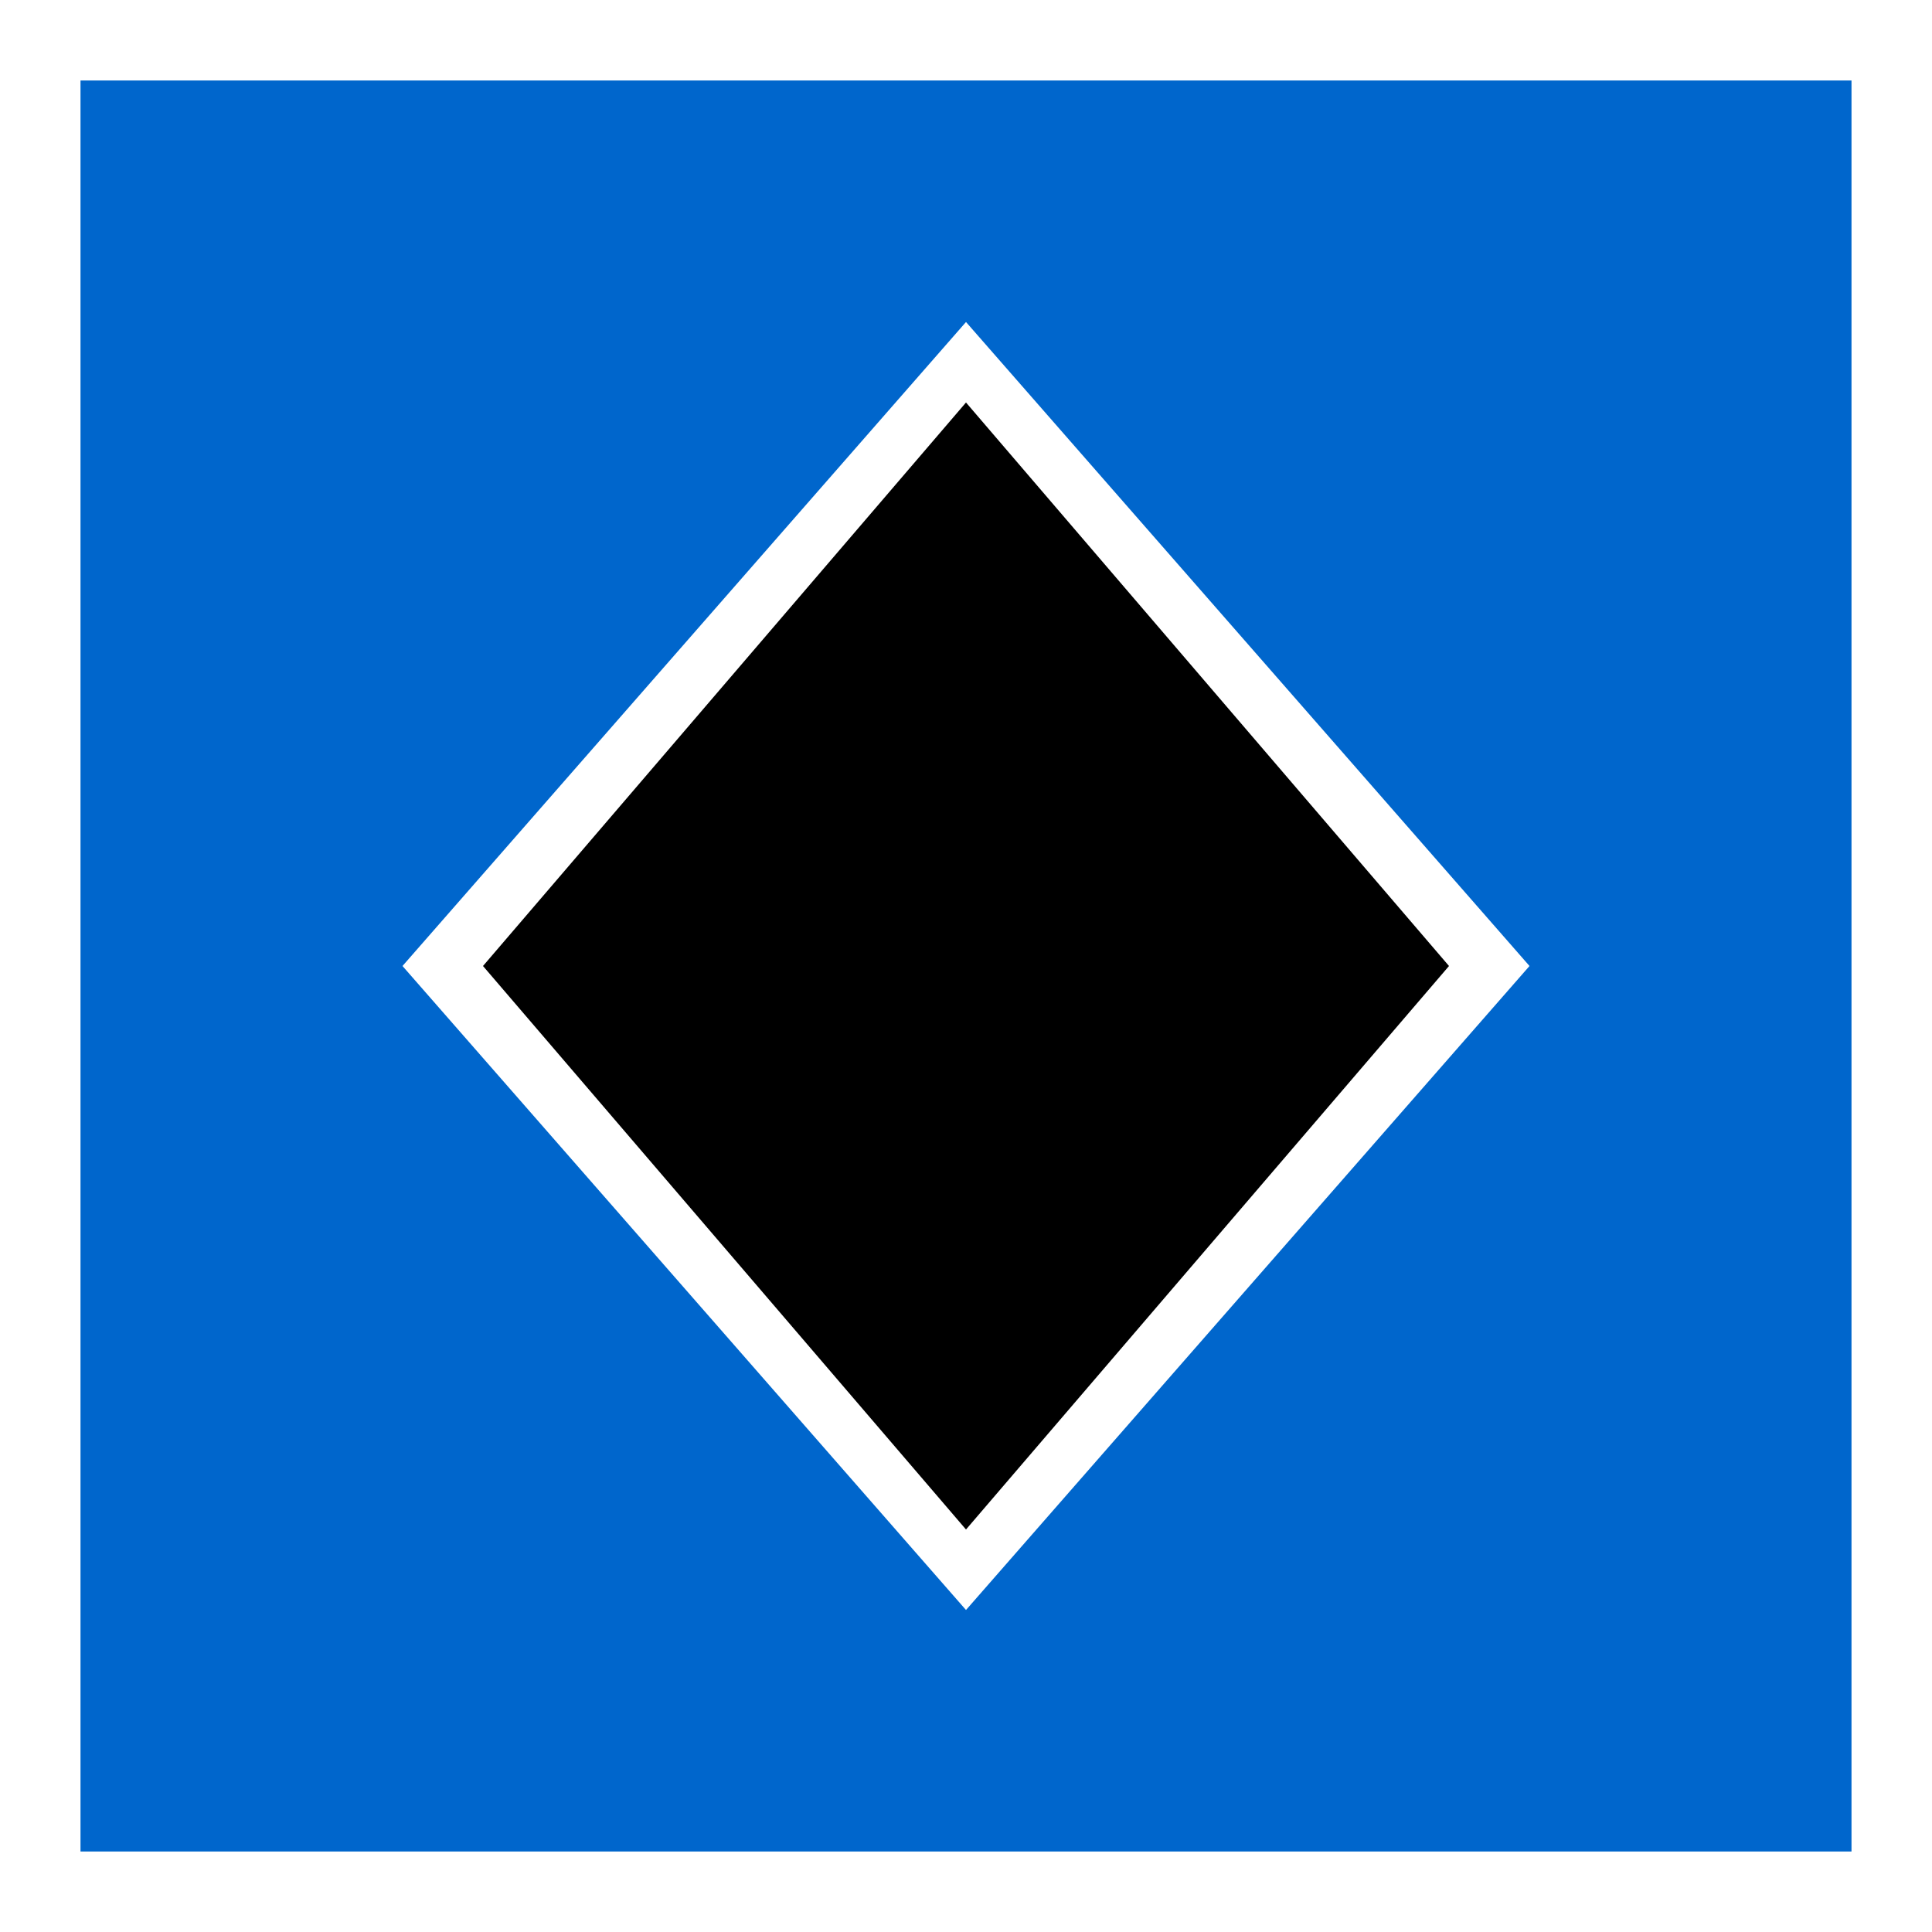 <?xml version="1.0" encoding="UTF-8"?>
<svg width="24px" height="24px" viewBox="0 0 24 24" version="1.1" xmlns="http://www.w3.org/2000/svg" xmlns:xlink="http://www.w3.org/1999/xlink">
    <title>Untitled</title>
    <g id="Page-1" stroke="none" stroke-width="1" fill="none" fill-rule="evenodd">
        <g id="blueBlackBorder" fill-rule="nonzero">
            <polygon id="Path" fill="#FFFFFF" points="0 0 24 0 24 24 0 24"></polygon>
            <polygon id="Path" fill="#0066CC" points="1 1 23 1 23 23 1 23"></polygon>
            <polygon id="Path" fill="#FFFFFF" points="12 4 5 12 12 20 19 12"></polygon>
            <polygon id="Path" fill="#000000" points="12 5 6 12 12 19 18 12"></polygon>
        </g>
    </g>
</svg>